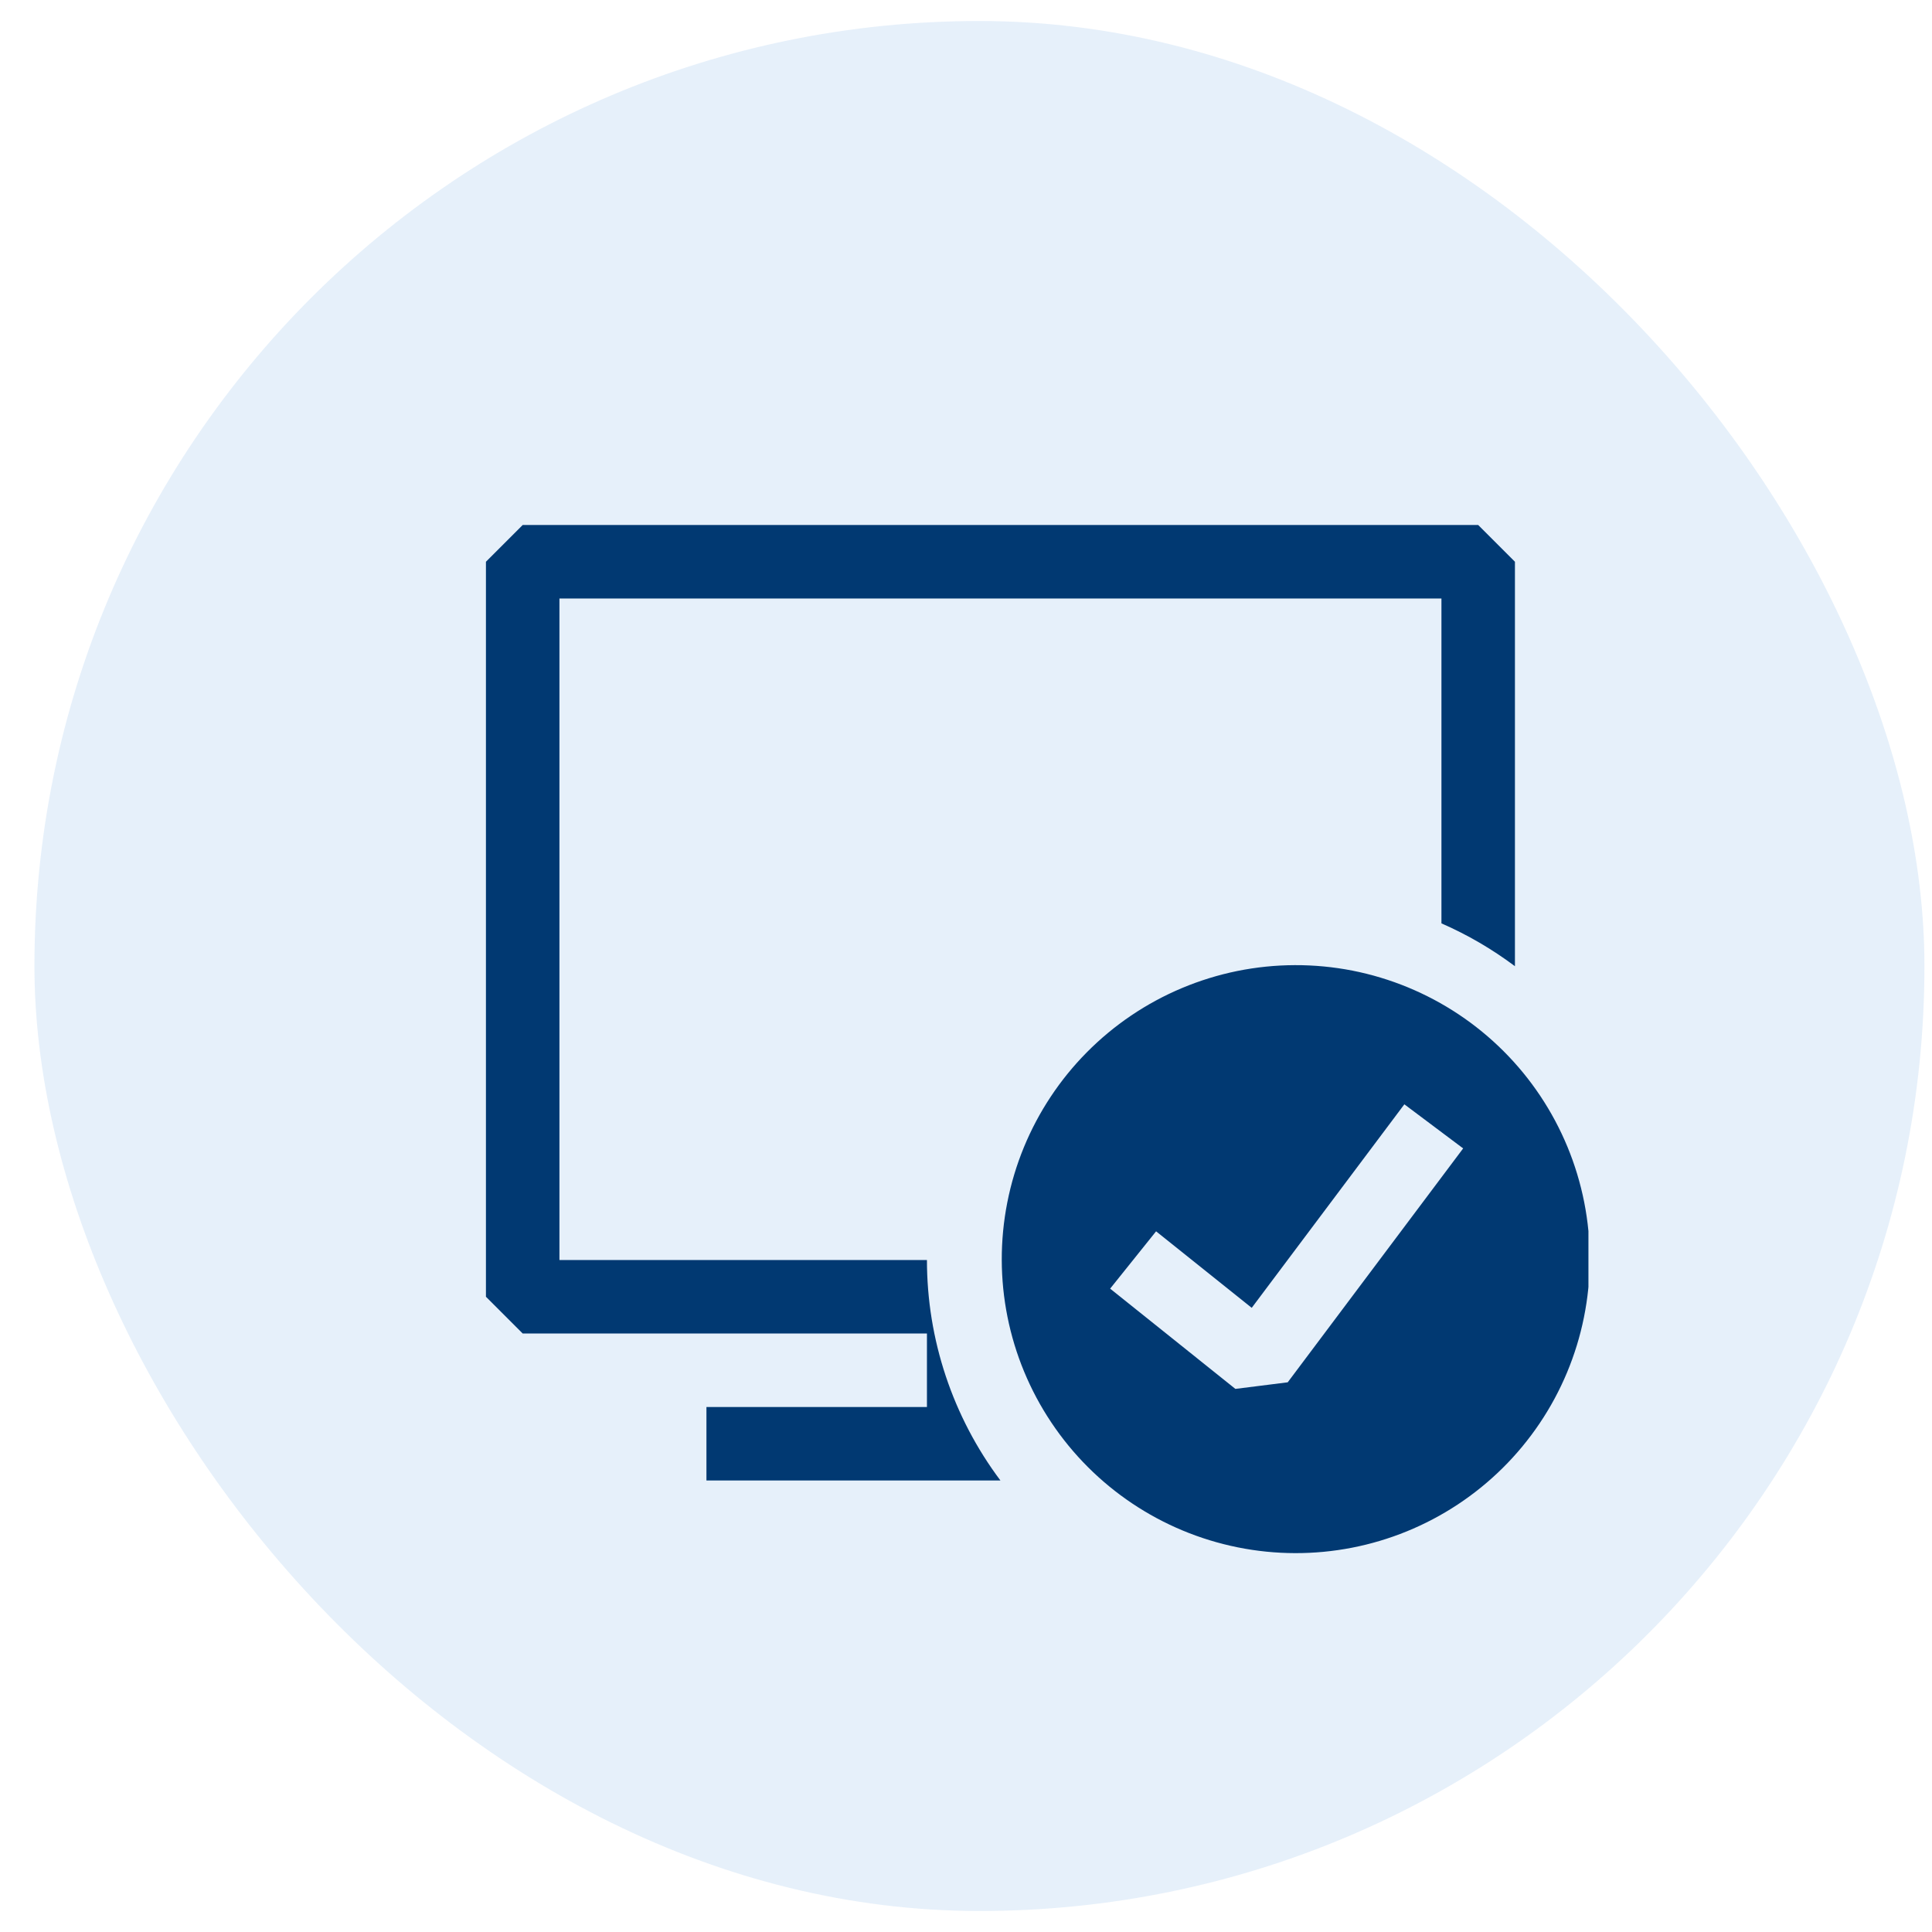 <svg width="46" height="46" viewBox="0 0 46 46" fill="none" xmlns="http://www.w3.org/2000/svg">
<rect x="0.82" y="0.5" width="45" height="45" rx="22.5" fill="#056BCA" fill-opacity="0.1"/>
<g clip-path="url(#clip0_12263_7107)">
<path fill-rule="evenodd" clip-rule="evenodd" d="M12.445 12.5H35.195L36.07 13.375V23.005C35.528 22.599 34.941 22.256 34.32 21.985V14.25H13.32V30H22.07C22.07 31.893 22.684 33.735 23.82 35.25H16.82V33.5H22.07V31.75H12.445L11.57 30.875V13.375L12.445 12.5Z" fill="#013972"/>
<path fill-rule="evenodd" clip-rule="evenodd" d="M26.933 24.179C27.697 23.663 28.556 23.303 29.459 23.119C30.363 22.936 31.295 22.933 32.2 23.11C33.105 23.288 33.966 23.643 34.733 24.154C35.501 24.666 36.16 25.324 36.672 26.091C37.184 26.858 37.54 27.718 37.719 28.623C37.898 29.528 37.896 30.459 37.713 31.364C37.531 32.268 37.172 33.127 36.656 33.892C36.141 34.657 35.479 35.312 34.71 35.82C33.166 36.84 31.281 37.207 29.467 36.841C27.654 36.475 26.059 35.407 25.031 33.868C24.003 32.33 23.626 30.447 23.983 28.631C24.339 26.816 25.4 25.215 26.933 24.179ZM30.66 32.912L34.837 27.343L33.437 26.293L29.803 31.139L27.526 29.317L26.432 30.682L29.414 33.069L30.662 32.912H30.66Z" fill="#013972"/>
</g>
<defs>
<clipPath id="clip0_12263_7107">
<rect width="28" height="28" fill="white" transform="translate(9.82 9)"/>
</clipPath>
</defs>
</svg>
